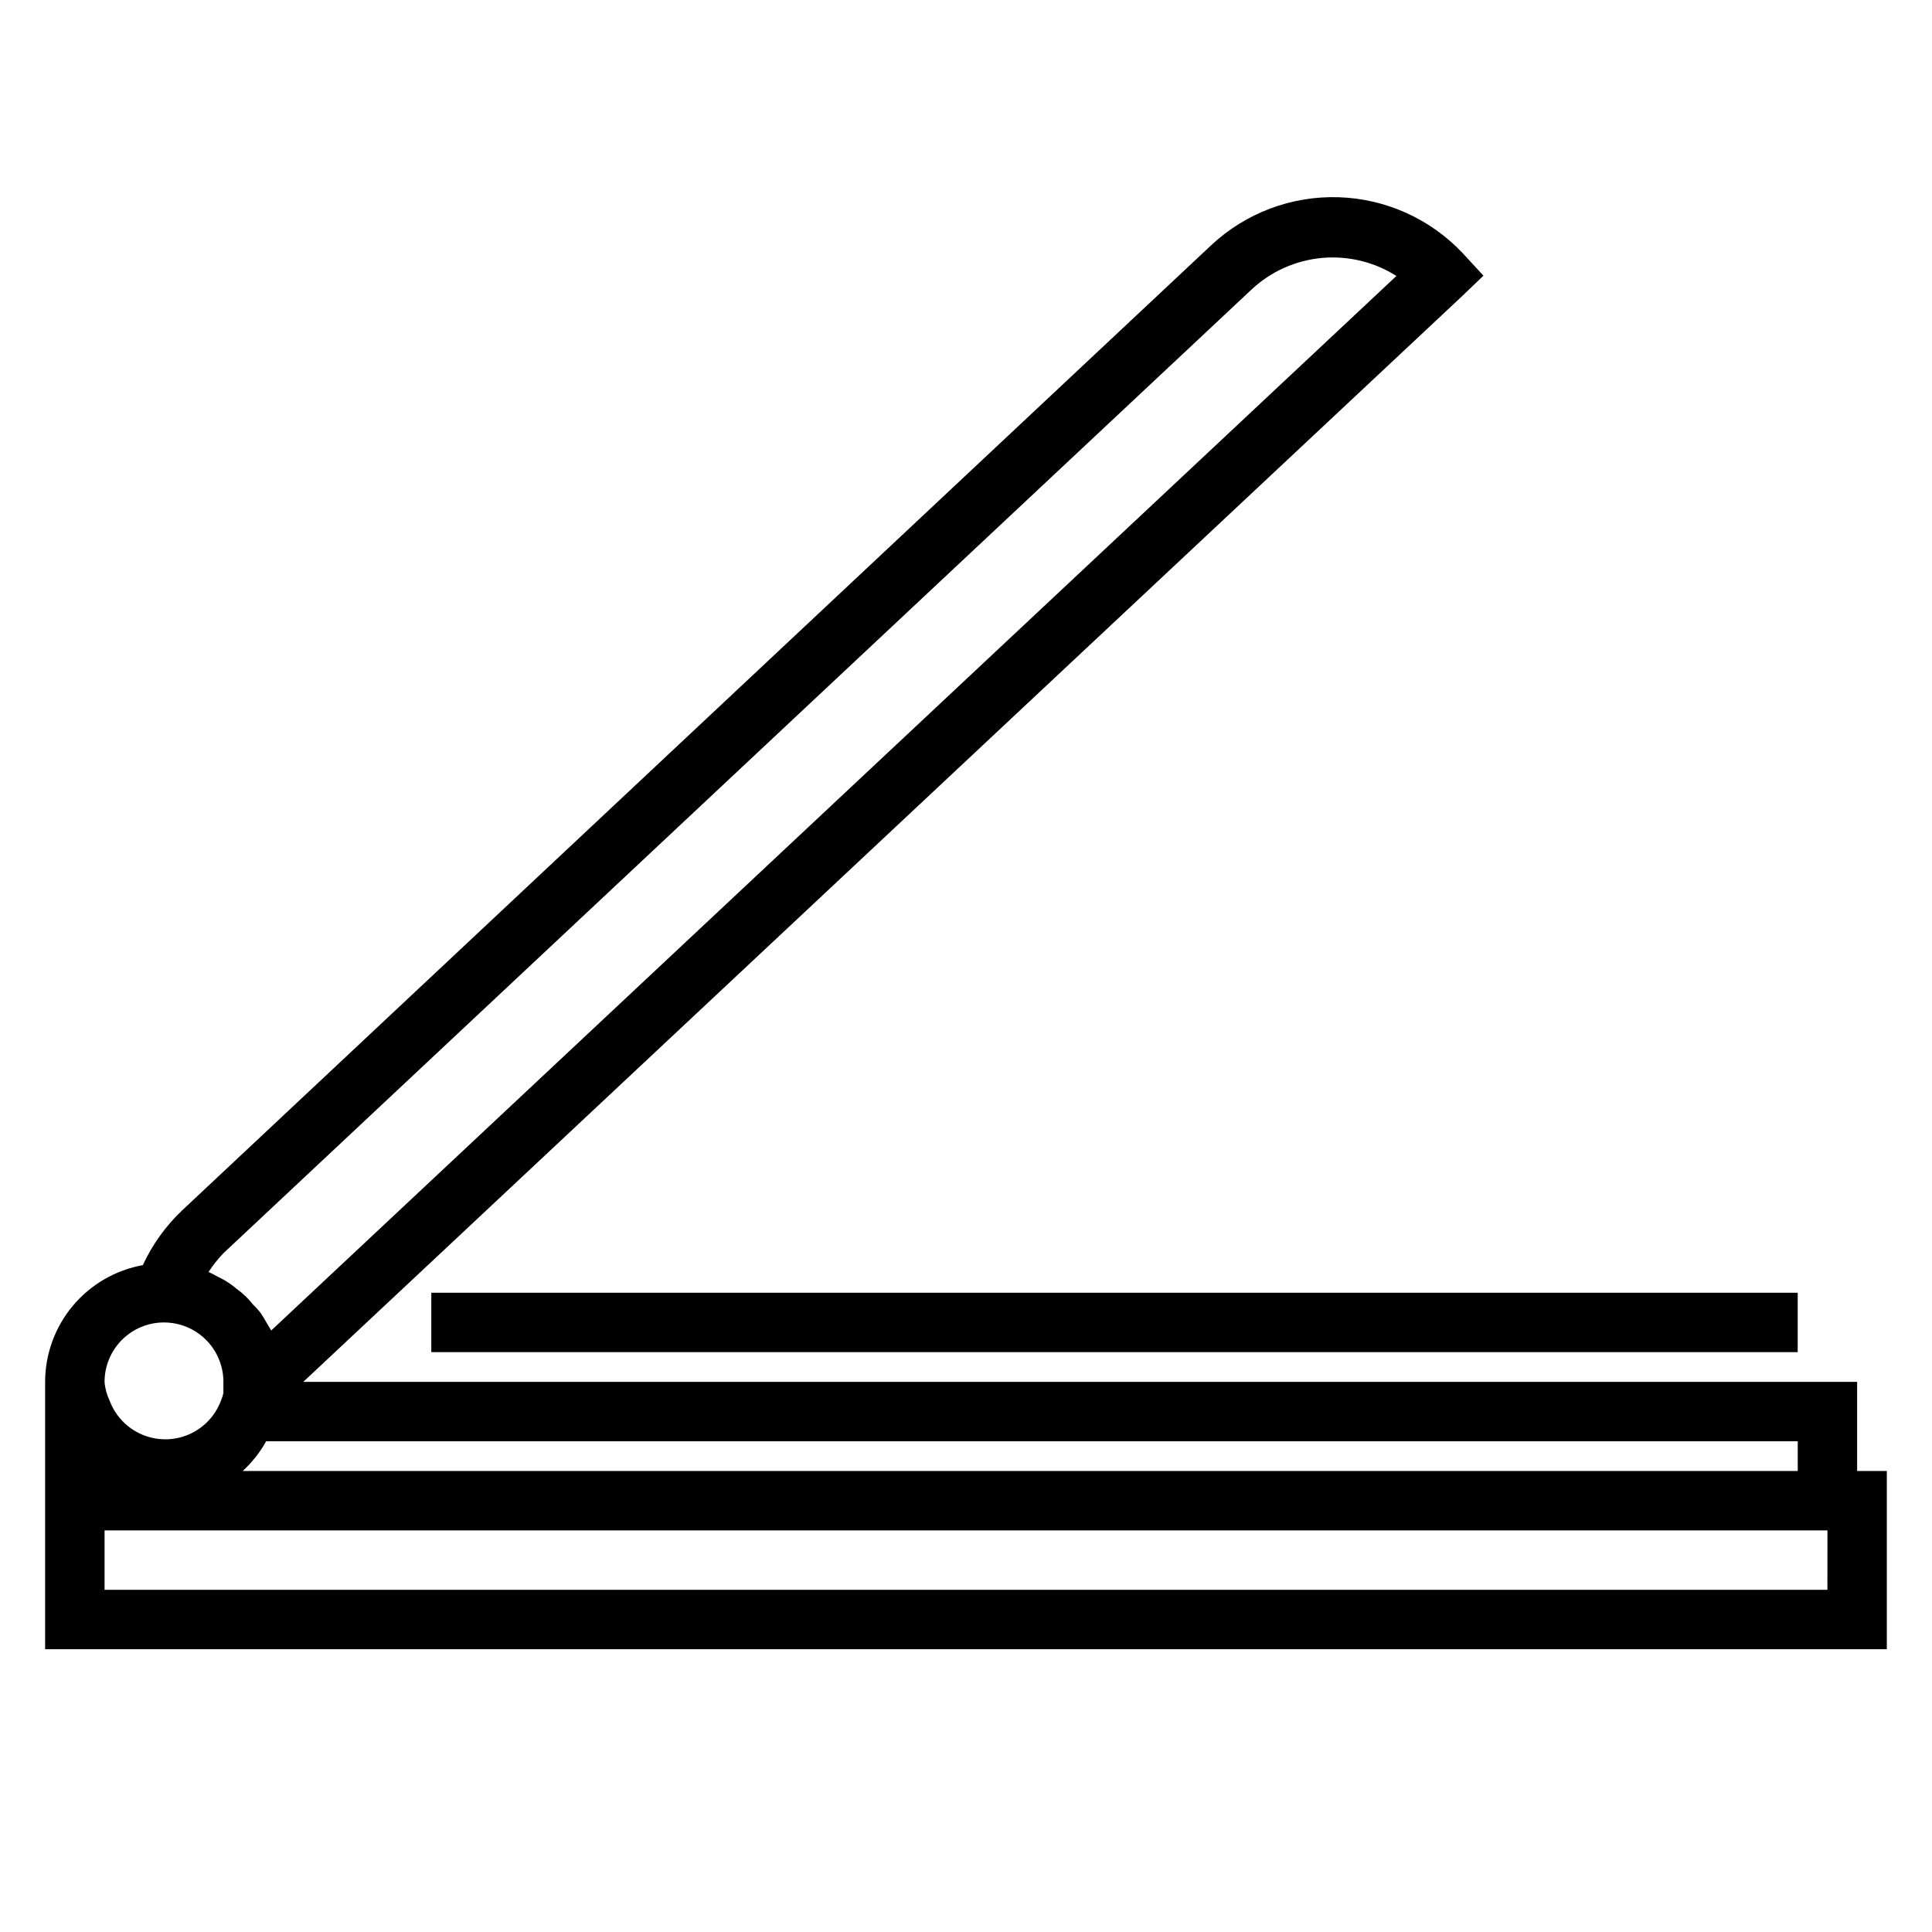<?xml version="1.0" encoding="UTF-8"?>
<!-- Uploaded to: SVG Repo, www.svgrepo.com, Generator: SVG Repo Mixer Tools -->
<svg fill="#000000" width="800px" height="800px" version="1.1" viewBox="144 144 512 512" xmlns="http://www.w3.org/2000/svg">
 <g>
  <path d="m636.16 510.21h-411.79l307.01-287.64 5.746-5.512-5.512-5.981c-8.562-9.086-20.379-14.41-32.859-14.809-12.48-0.398-24.609 4.164-33.738 12.684l-272.61 255.68c-4.426 4.156-8.008 9.129-10.551 14.641-7.254 1.309-13.82 5.121-18.555 10.777-4.731 5.652-7.332 12.785-7.344 20.16v70.848h488.07v-47.23h-7.871zm-15.742 23.617h-412.1c2.481-2.277 4.578-4.934 6.219-7.875h405.88zm-417.22-57.703 272.53-255.45c5.098-4.746 11.629-7.668 18.566-8.312 6.934-0.641 13.891 1.039 19.77 4.773l-298.19 279.46-1.258-2.129c-0.473-0.789-0.945-1.652-1.496-2.441v0.004c-0.617-0.816-1.305-1.582-2.047-2.285-0.59-0.742-1.219-1.453-1.891-2.125-0.758-0.742-1.574-1.426-2.438-2.047-0.703-0.594-1.438-1.145-2.207-1.652-0.898-0.602-1.848-1.129-2.832-1.574-0.789-0.465-1.605-0.887-2.441-1.258 1.156-1.773 2.473-3.434 3.938-4.961zm-15.746 18.34c4.273 0 8.363 1.734 11.332 4.805 2.969 3.074 4.562 7.223 4.414 11.492v2.441c-0.152 0.672-0.363 1.332-0.633 1.969-1.5 4.039-4.59 7.289-8.555 8.988-3.961 1.699-8.445 1.699-12.41 0-3.961-1.699-7.055-4.949-8.555-8.988-0.75-1.555-1.207-3.238-1.336-4.961 0-4.176 1.656-8.18 4.609-11.133 2.953-2.953 6.957-4.613 11.133-4.613zm440.83 70.848-456.57 0.004v-15.746h456.58z"/>
  <path d="m258.3 486.59h362.11v15.742h-362.11z"/>
 </g>
</svg>